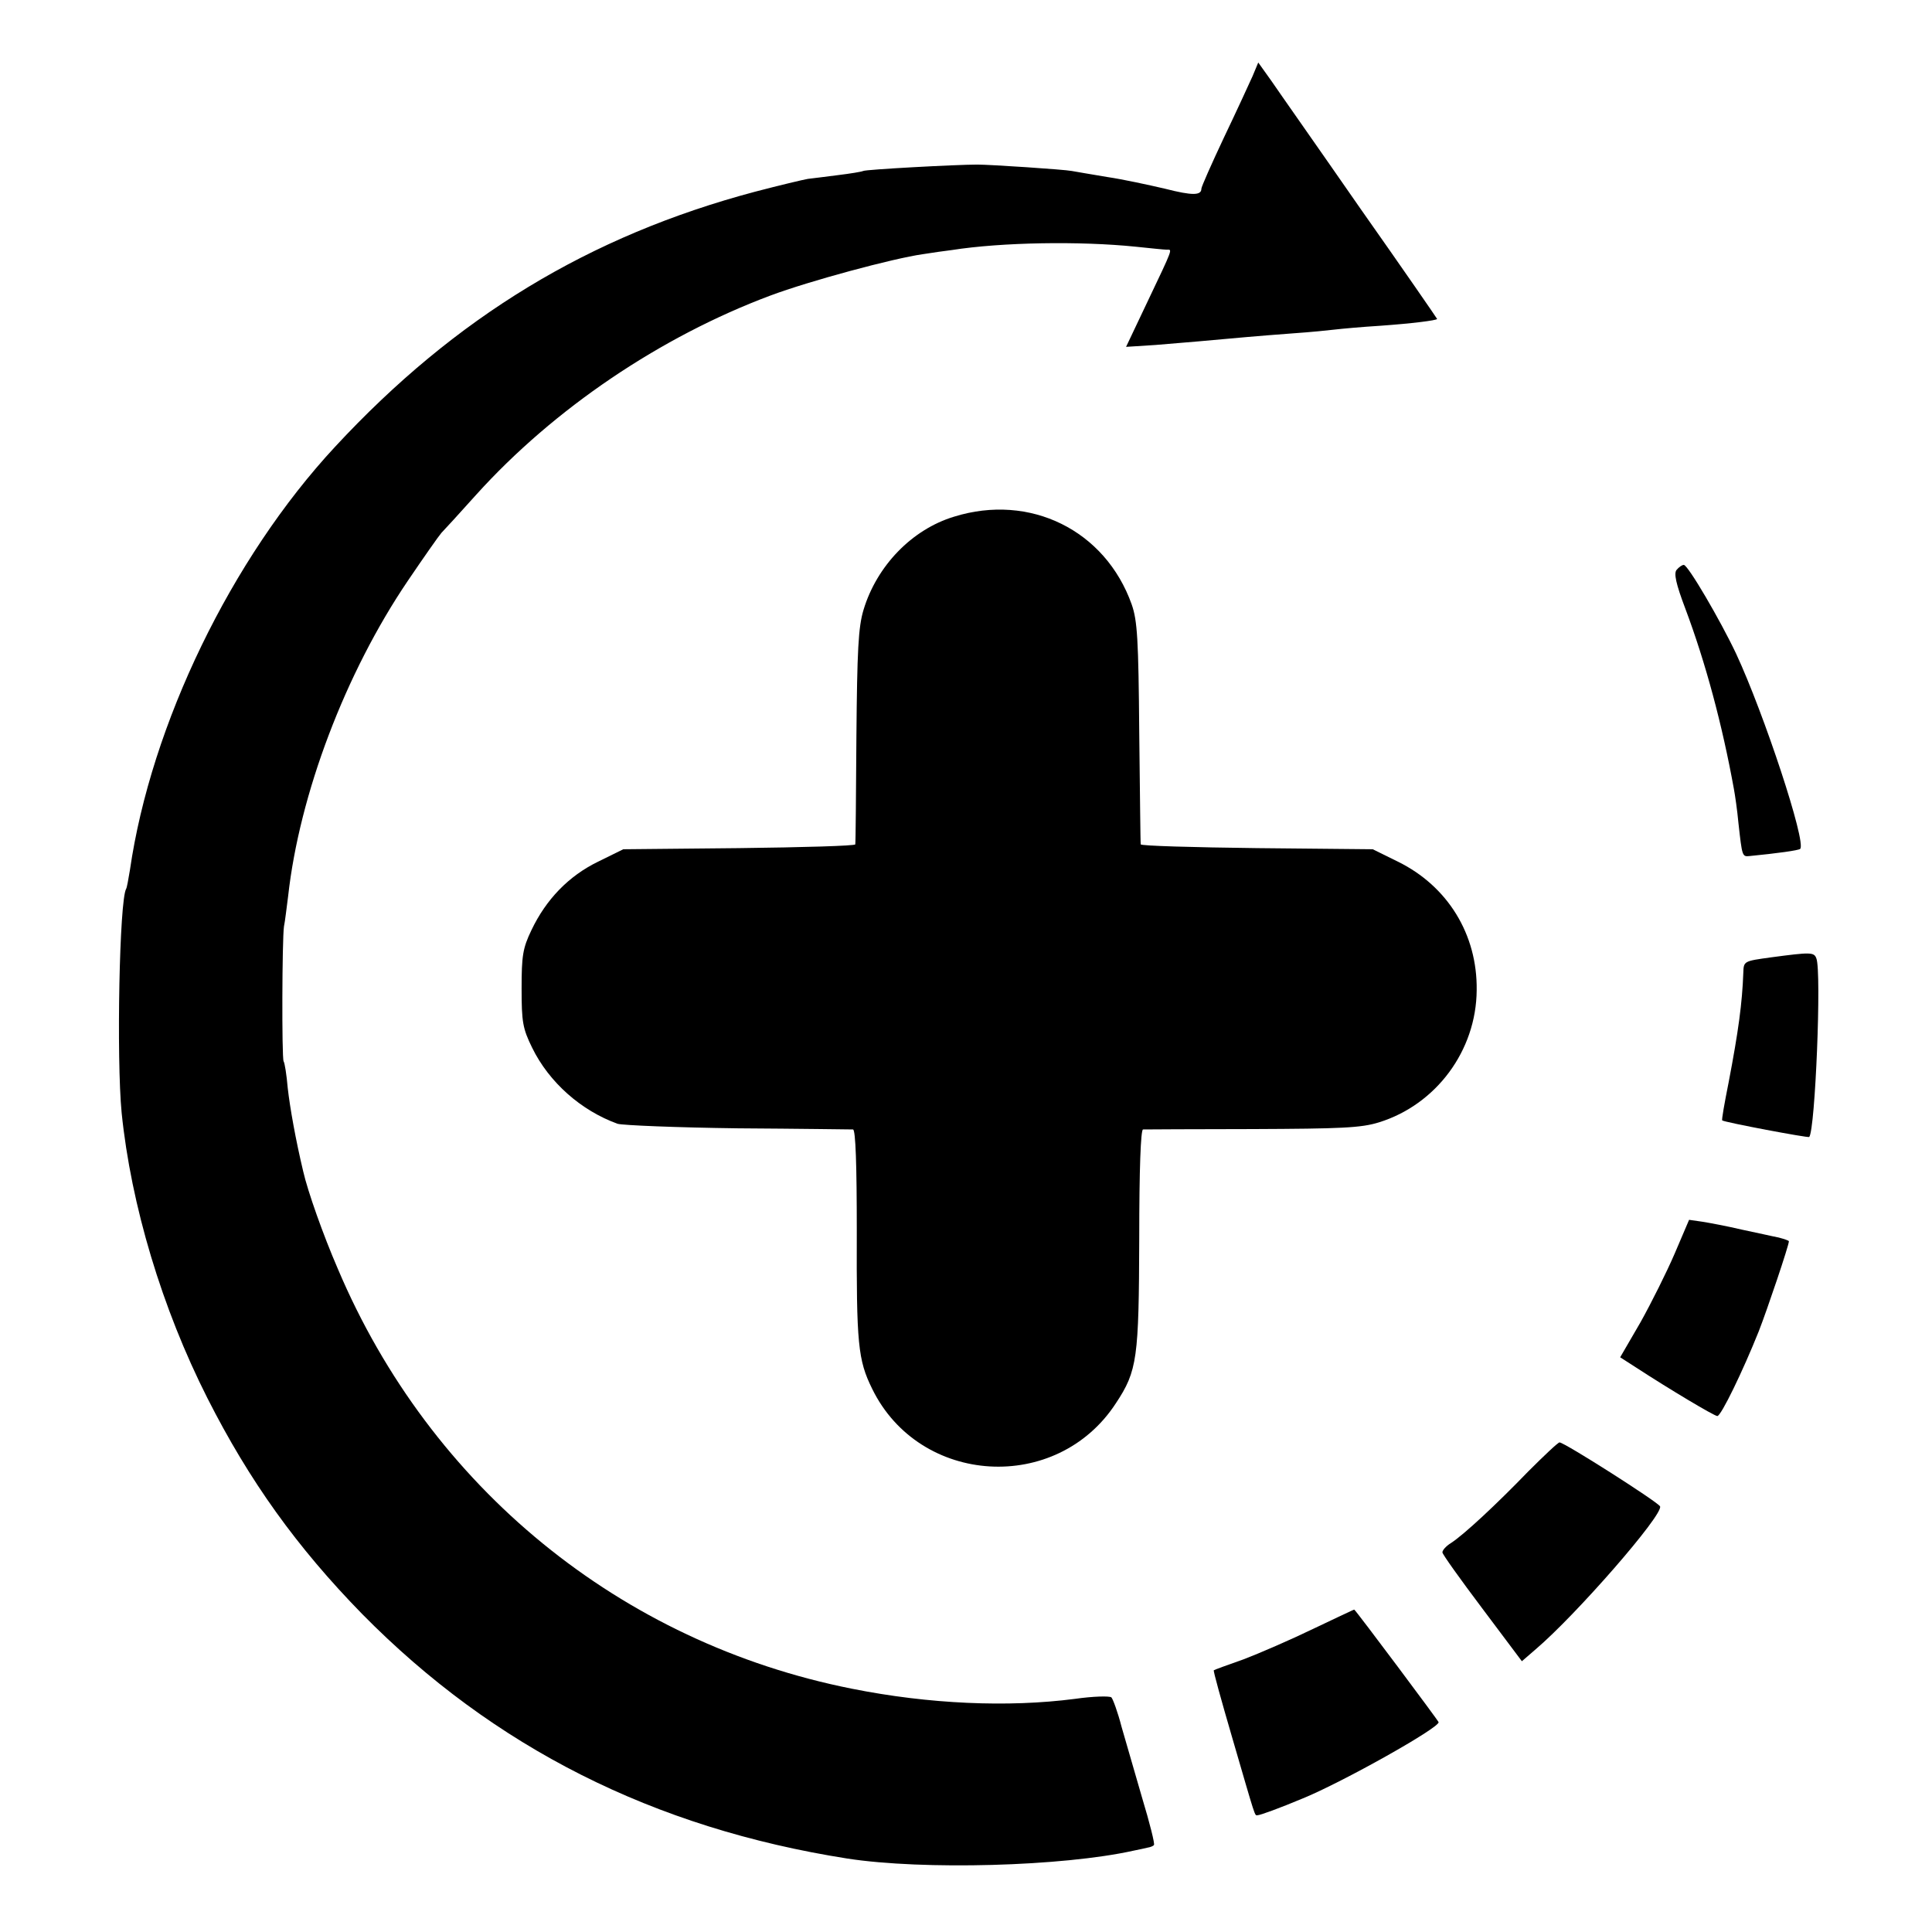 <?xml version="1.0" standalone="no"?>
<!DOCTYPE svg PUBLIC "-//W3C//DTD SVG 20010904//EN"
 "http://www.w3.org/TR/2001/REC-SVG-20010904/DTD/svg10.dtd">
<svg version="1.0" xmlns="http://www.w3.org/2000/svg"
 width="513pt" height="513pt" viewBox="0 0 513 513"
 preserveAspectRatio="xMidYMid meet">
<g transform="translate(0,513) scale(0.1,-0.1)"
fill="#000000" stroke="none">
<path d="M3326 4928 c-9 -20 -43 -94 -76 -163 -33 -70 -60 -131 -60 -136 0
-18 -23 -19 -97 0 -43 10 -112 25 -153 31 -41 7 -84 14 -94 16 -20 4 -217 17
-251 17 -56 0 -297 -13 -303 -17 -4 -2 -34 -7 -67 -11 -33 -4 -69 -9 -80 -10
-12 -2 -75 -17 -140 -34 -440 -117 -796 -333 -1115 -677 -276 -297 -489 -738
-545 -1124 -4 -24 -8 -47 -10 -50 -18 -30 -26 -450 -12 -595 25 -245 107 -519
228 -758 111 -219 237 -395 411 -573 349 -354 773 -568 1288 -649 201 -31 571
-21 760 21 14 3 30 6 37 8 7 1 15 4 17 7 3 2 -11 58 -31 124 -19 66 -44 152
-55 190 -10 39 -23 74 -27 78 -5 4 -48 3 -97 -4 -177 -23 -387 -14 -592 27
-614 122 -1119 534 -1365 1115 -39 90 -80 206 -92 259 -20 84 -35 168 -41 221
-3 35 -8 67 -11 71 -5 10 -4 324 1 358 3 14 7 50 11 80 30 271 152 593 318
838 42 62 82 119 89 127 7 7 49 53 93 102 206 228 489 419 780 528 104 39 327
99 405 110 25 4 60 9 77 11 134 21 341 24 488 9 39 -4 76 -8 83 -8 15 0 19 9
-52 -140 l-56 -118 78 5 c74 6 144 12 242 21 25 2 81 7 125 10 44 3 94 8 110
10 17 2 71 7 120 10 84 6 148 14 151 18 0 1 -91 133 -203 292 -111 160 -218
312 -237 340 l-35 49 -15 -36z"/>
<path d="M2533 3758 c-112 -34 -205 -131 -240 -247 -14 -46 -17 -108 -19 -336
-1 -154 -2 -283 -3 -287 0 -4 -139 -8 -309 -10 l-307 -3 -67 -33 c-78 -38
-138 -100 -177 -182 -23 -48 -26 -68 -26 -155 0 -89 3 -106 28 -157 45 -92
130 -167 227 -202 14 -4 158 -10 320 -12 162 -1 300 -3 305 -3 7 -1 10 -96 10
-268 -1 -302 3 -344 41 -421 126 -257 490 -279 647 -38 57 86 61 119 62 438 0
185 4 288 10 289 6 0 136 1 290 1 237 1 289 3 337 18 151 47 258 190 259 351
2 148 -77 276 -209 341 l-67 33 -307 3 c-170 2 -309 6 -309 10 -1 4 -2 138 -4
297 -2 248 -5 297 -20 340 -70 197 -270 296 -472 233z"/>
<path d="M4452 3617 c-8 -9 -2 -37 23 -103 54 -144 98 -308 129 -479 3 -16 9
-57 12 -90 10 -90 10 -90 30 -88 72 7 130 15 134 19 17 17 -96 359 -170 518
-42 89 -128 236 -139 236 -5 0 -13 -6 -19 -13z"/>
<path d="M4703 2588 c-73 -10 -73 -10 -74 -41 -3 -81 -13 -155 -39 -291 -11
-55 -19 -100 -17 -101 6 -5 229 -47 231 -44 16 19 33 439 19 474 -6 17 -15 17
-120 3z"/>
<path d="M4447 1802 c-21 -49 -62 -131 -91 -183 l-54 -93 42 -27 c89 -58 208
-129 216 -129 10 0 68 120 110 225 23 59 80 228 80 239 0 2 -12 6 -27 10 -16
3 -59 13 -98 21 -38 9 -86 18 -105 21 l-35 5 -38 -89z"/>
<path d="M4058 1223 c-85 -88 -171 -168 -205 -190 -13 -8 -23 -19 -23 -25 0
-5 48 -72 106 -149 l105 -140 37 32 c107 91 338 356 330 379 -3 10 -254 170
-267 170 -4 0 -41 -35 -83 -77z"/>
<path d="M3487 805 c-60 -29 -143 -65 -185 -81 -43 -15 -78 -28 -79 -29 -2 -1
20 -80 48 -176 65 -223 60 -209 68 -209 7 0 59 19 121 45 105 43 360 186 360
202 0 3 -216 292 -224 299 0 1 -50 -23 -109 -51z"/>
</g>
</svg>

